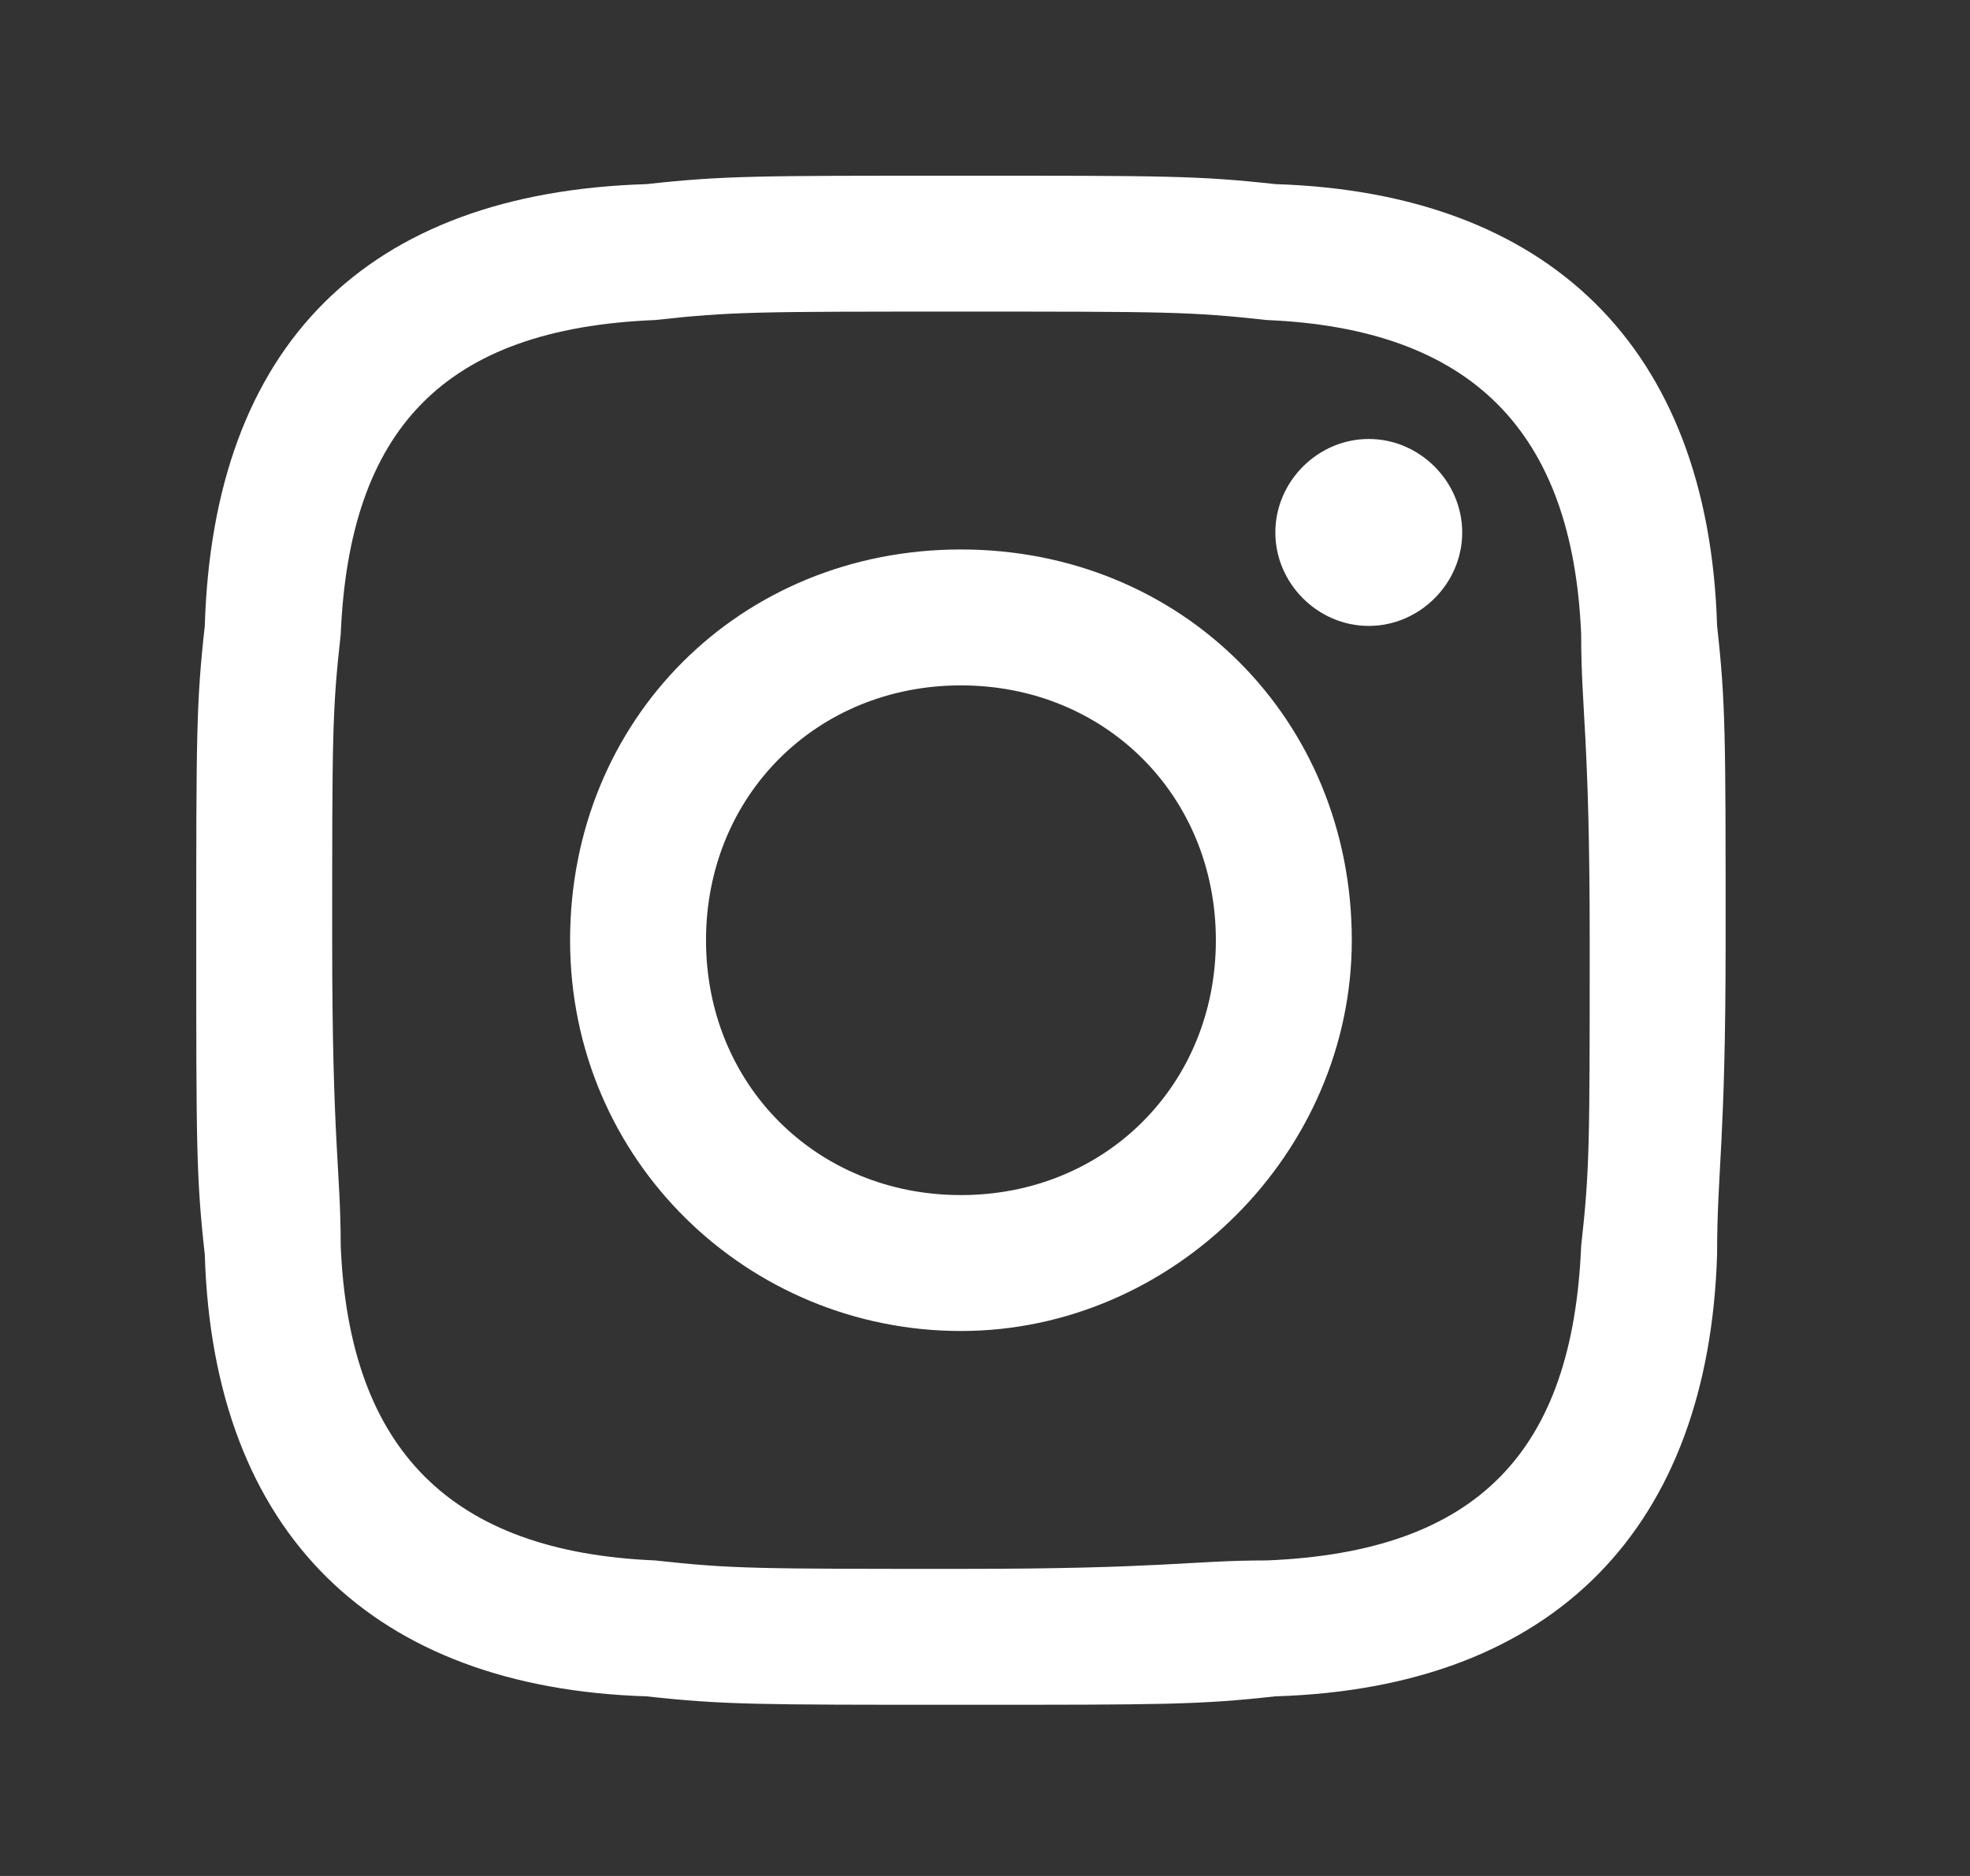 <svg width="21" height="20" viewBox="0 0 21 20" fill="none" xmlns="http://www.w3.org/2000/svg">
<rect x="0" y="0" width="21" height="20" fill="#333333" stroke="none"/>
<path d="M10.243 3.322C12.417 3.322 12.689 3.322 13.504 3.412C15.678 3.503 16.765 4.59 16.855 6.763C16.855 7.579 16.946 7.85 16.946 10.024C16.946 12.198 16.946 12.469 16.855 13.284C16.765 15.458 15.768 16.545 13.504 16.636C12.689 16.636 12.417 16.726 10.243 16.726C8.07 16.726 7.798 16.726 6.983 16.636C4.809 16.545 3.723 15.458 3.632 13.284C3.632 12.469 3.541 12.198 3.541 10.024C3.541 7.85 3.541 7.579 3.632 6.763C3.723 4.59 4.719 3.503 6.983 3.412C7.798 3.322 8.07 3.322 10.243 3.322ZM10.243 1.873C8.07 1.873 7.708 1.873 6.892 1.963C3.904 2.054 2.273 3.684 2.183 6.673C2.092 7.488 2.092 7.85 2.092 10.024C2.092 12.198 2.092 12.56 2.183 13.375C2.273 16.364 3.994 17.994 6.892 18.085C7.708 18.175 8.07 18.175 10.243 18.175C12.417 18.175 12.78 18.175 13.595 18.085C16.583 17.994 18.214 16.273 18.304 13.375C18.304 12.469 18.395 12.198 18.395 10.024C18.395 7.85 18.395 7.488 18.304 6.673C18.214 3.684 16.493 2.054 13.595 1.963C12.78 1.873 12.417 1.873 10.243 1.873ZM10.243 5.858C7.889 5.858 6.077 7.669 6.077 10.024C6.077 12.379 7.979 14.19 10.243 14.19C12.508 14.19 14.41 12.288 14.41 10.024C14.41 7.669 12.598 5.858 10.243 5.858ZM10.243 12.741C8.704 12.741 7.526 11.564 7.526 10.024C7.526 8.484 8.704 7.307 10.243 7.307C11.783 7.307 12.961 8.484 12.961 10.024C12.961 11.564 11.783 12.741 10.243 12.741ZM14.591 4.68C14.047 4.68 13.595 5.133 13.595 5.677C13.595 6.22 14.047 6.673 14.591 6.673C15.134 6.673 15.587 6.22 15.587 5.677C15.587 5.133 15.134 4.68 14.591 4.68Z" fill="white"/>
</svg>
